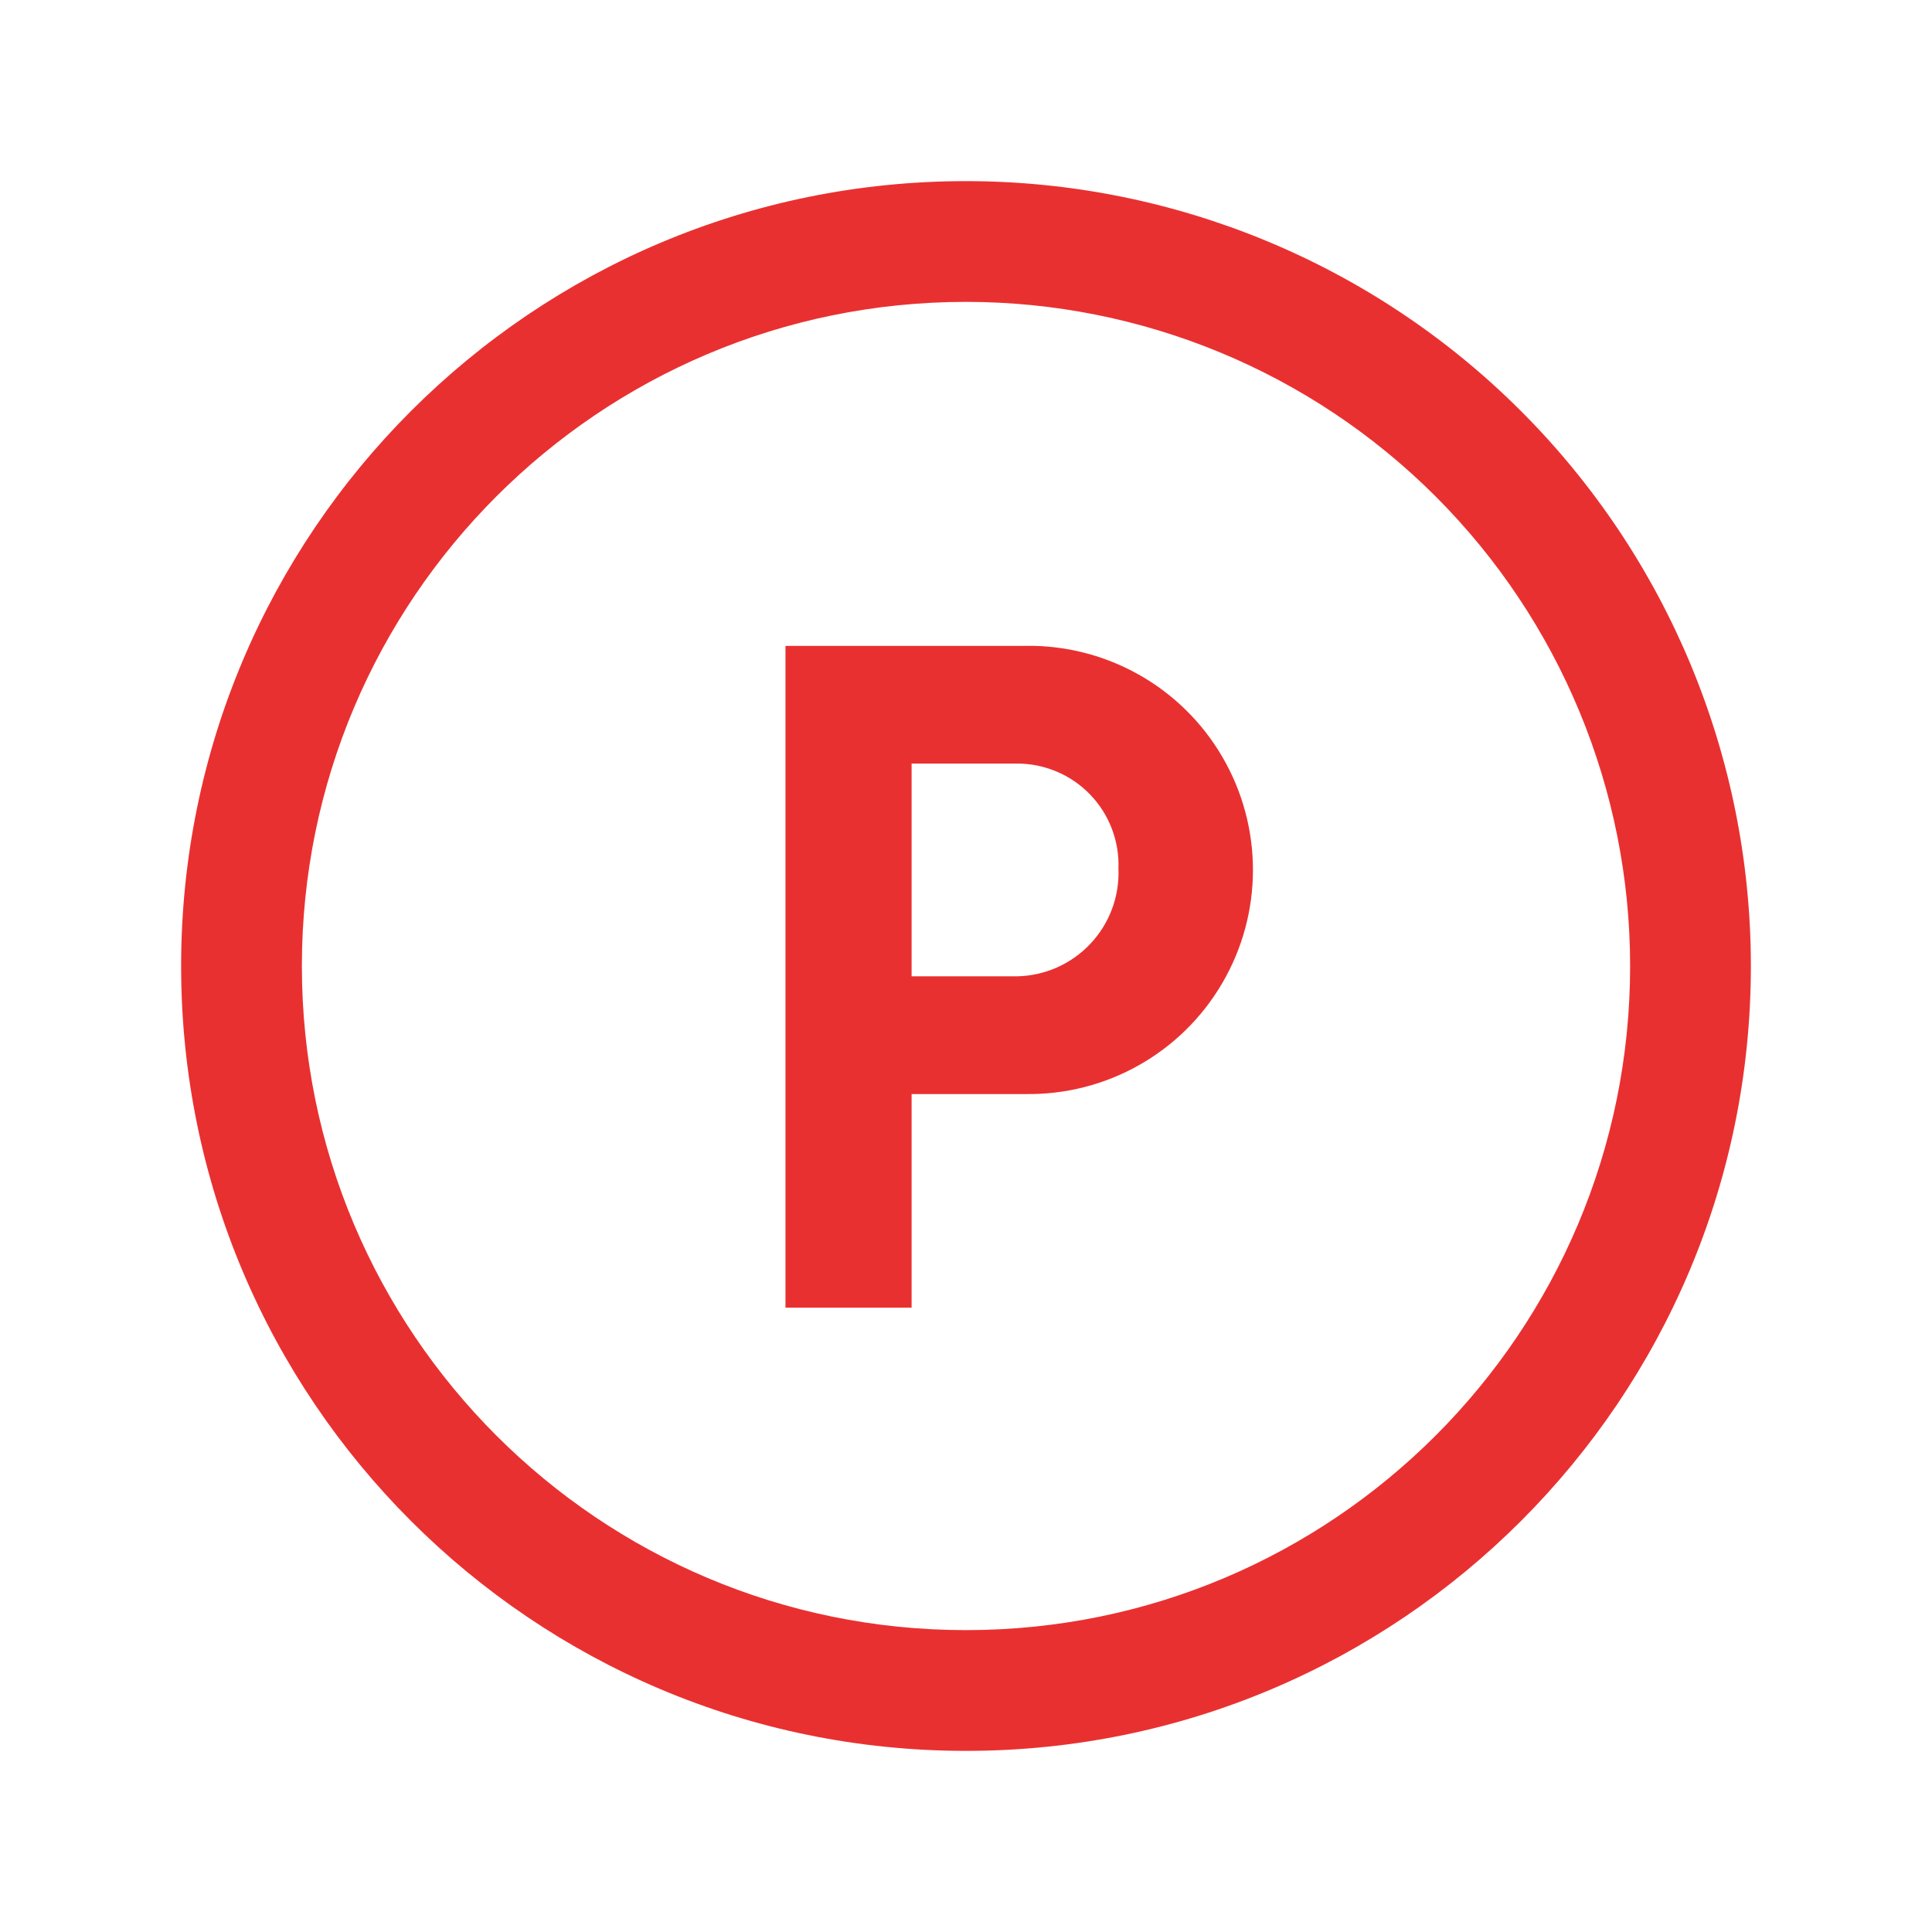 <?xml version="1.0" encoding="UTF-8"?>
<svg width="32px" height="32px" viewBox="0 0 32 32" version="1.1" xmlns="http://www.w3.org/2000/svg" xmlns:xlink="http://www.w3.org/1999/xlink">
    <!-- Generator: Sketch 57 (83077) - https://sketch.com -->
    <title>mdpi/icon_point</title>
    <desc>Created with Sketch.</desc>
    <g id="lp_silver" stroke="none" stroke-width="1" fill="none" fill-rule="evenodd">
        <g id="silvercard_pc_8_cardman_slash_modified" transform="translate(-903, -474)">
            <g id="00_top" transform="translate(253, 250)">
                <g id="card" transform="translate(308, 120)">
                    <g id="keywords" transform="translate(342, 64)">
                        <g id="icon_point" transform="translate(0, 40)">
                            <rect id="Rectangle" x="0" y="0" width="32" height="32"></rect>
                            <g id="Group" transform="translate(3, 3)" fill="#E93030" fill-rule="nonzero">
                                <path d="M13.979,7.698 L10.01,7.698 L10.01,18.659 L12.099,18.659 L12.099,15.121 L13.979,15.121 C15.32,15.143 16.569,14.441 17.245,13.283 C17.922,12.125 17.922,10.693 17.245,9.535 C16.569,8.377 15.32,7.675 13.979,7.697 L13.979,7.698 Z M13.841,13.171 L12.099,13.171 L12.099,9.647 L13.84,9.647 C14.298,9.645 14.736,9.83 15.054,10.158 C15.372,10.487 15.542,10.931 15.525,11.388 C15.544,11.849 15.375,12.299 15.058,12.634 C14.741,12.97 14.302,13.163 13.841,13.171 L13.841,13.171 Z" id="Shape"></path>
                                <path d="M13,-8.8817842e-16 C5.82,-8.8817842e-16 -8.8817842e-16,5.82 -8.8817842e-16,13 C-8.8817842e-16,20.18 5.82,26 13,26 C20.18,26 26,20.18 26,13 C26,9.552 24.63,6.246 22.192,3.808 C19.754,1.37 16.448,-8.8817842e-16 13,-8.8817842e-16 Z M13,2 C15.917,2 18.715,3.159 20.778,5.222 C22.841,7.285 24,10.083 24,13 C24,19.075 19.075,24 13,24 C6.925,24 2,19.075 2,13 C2,6.925 6.925,2 13,2 Z" id="Shape"></path>
                            </g>
                        </g>
                    </g>
                </g>
            </g>
        </g>
    </g>
</svg>